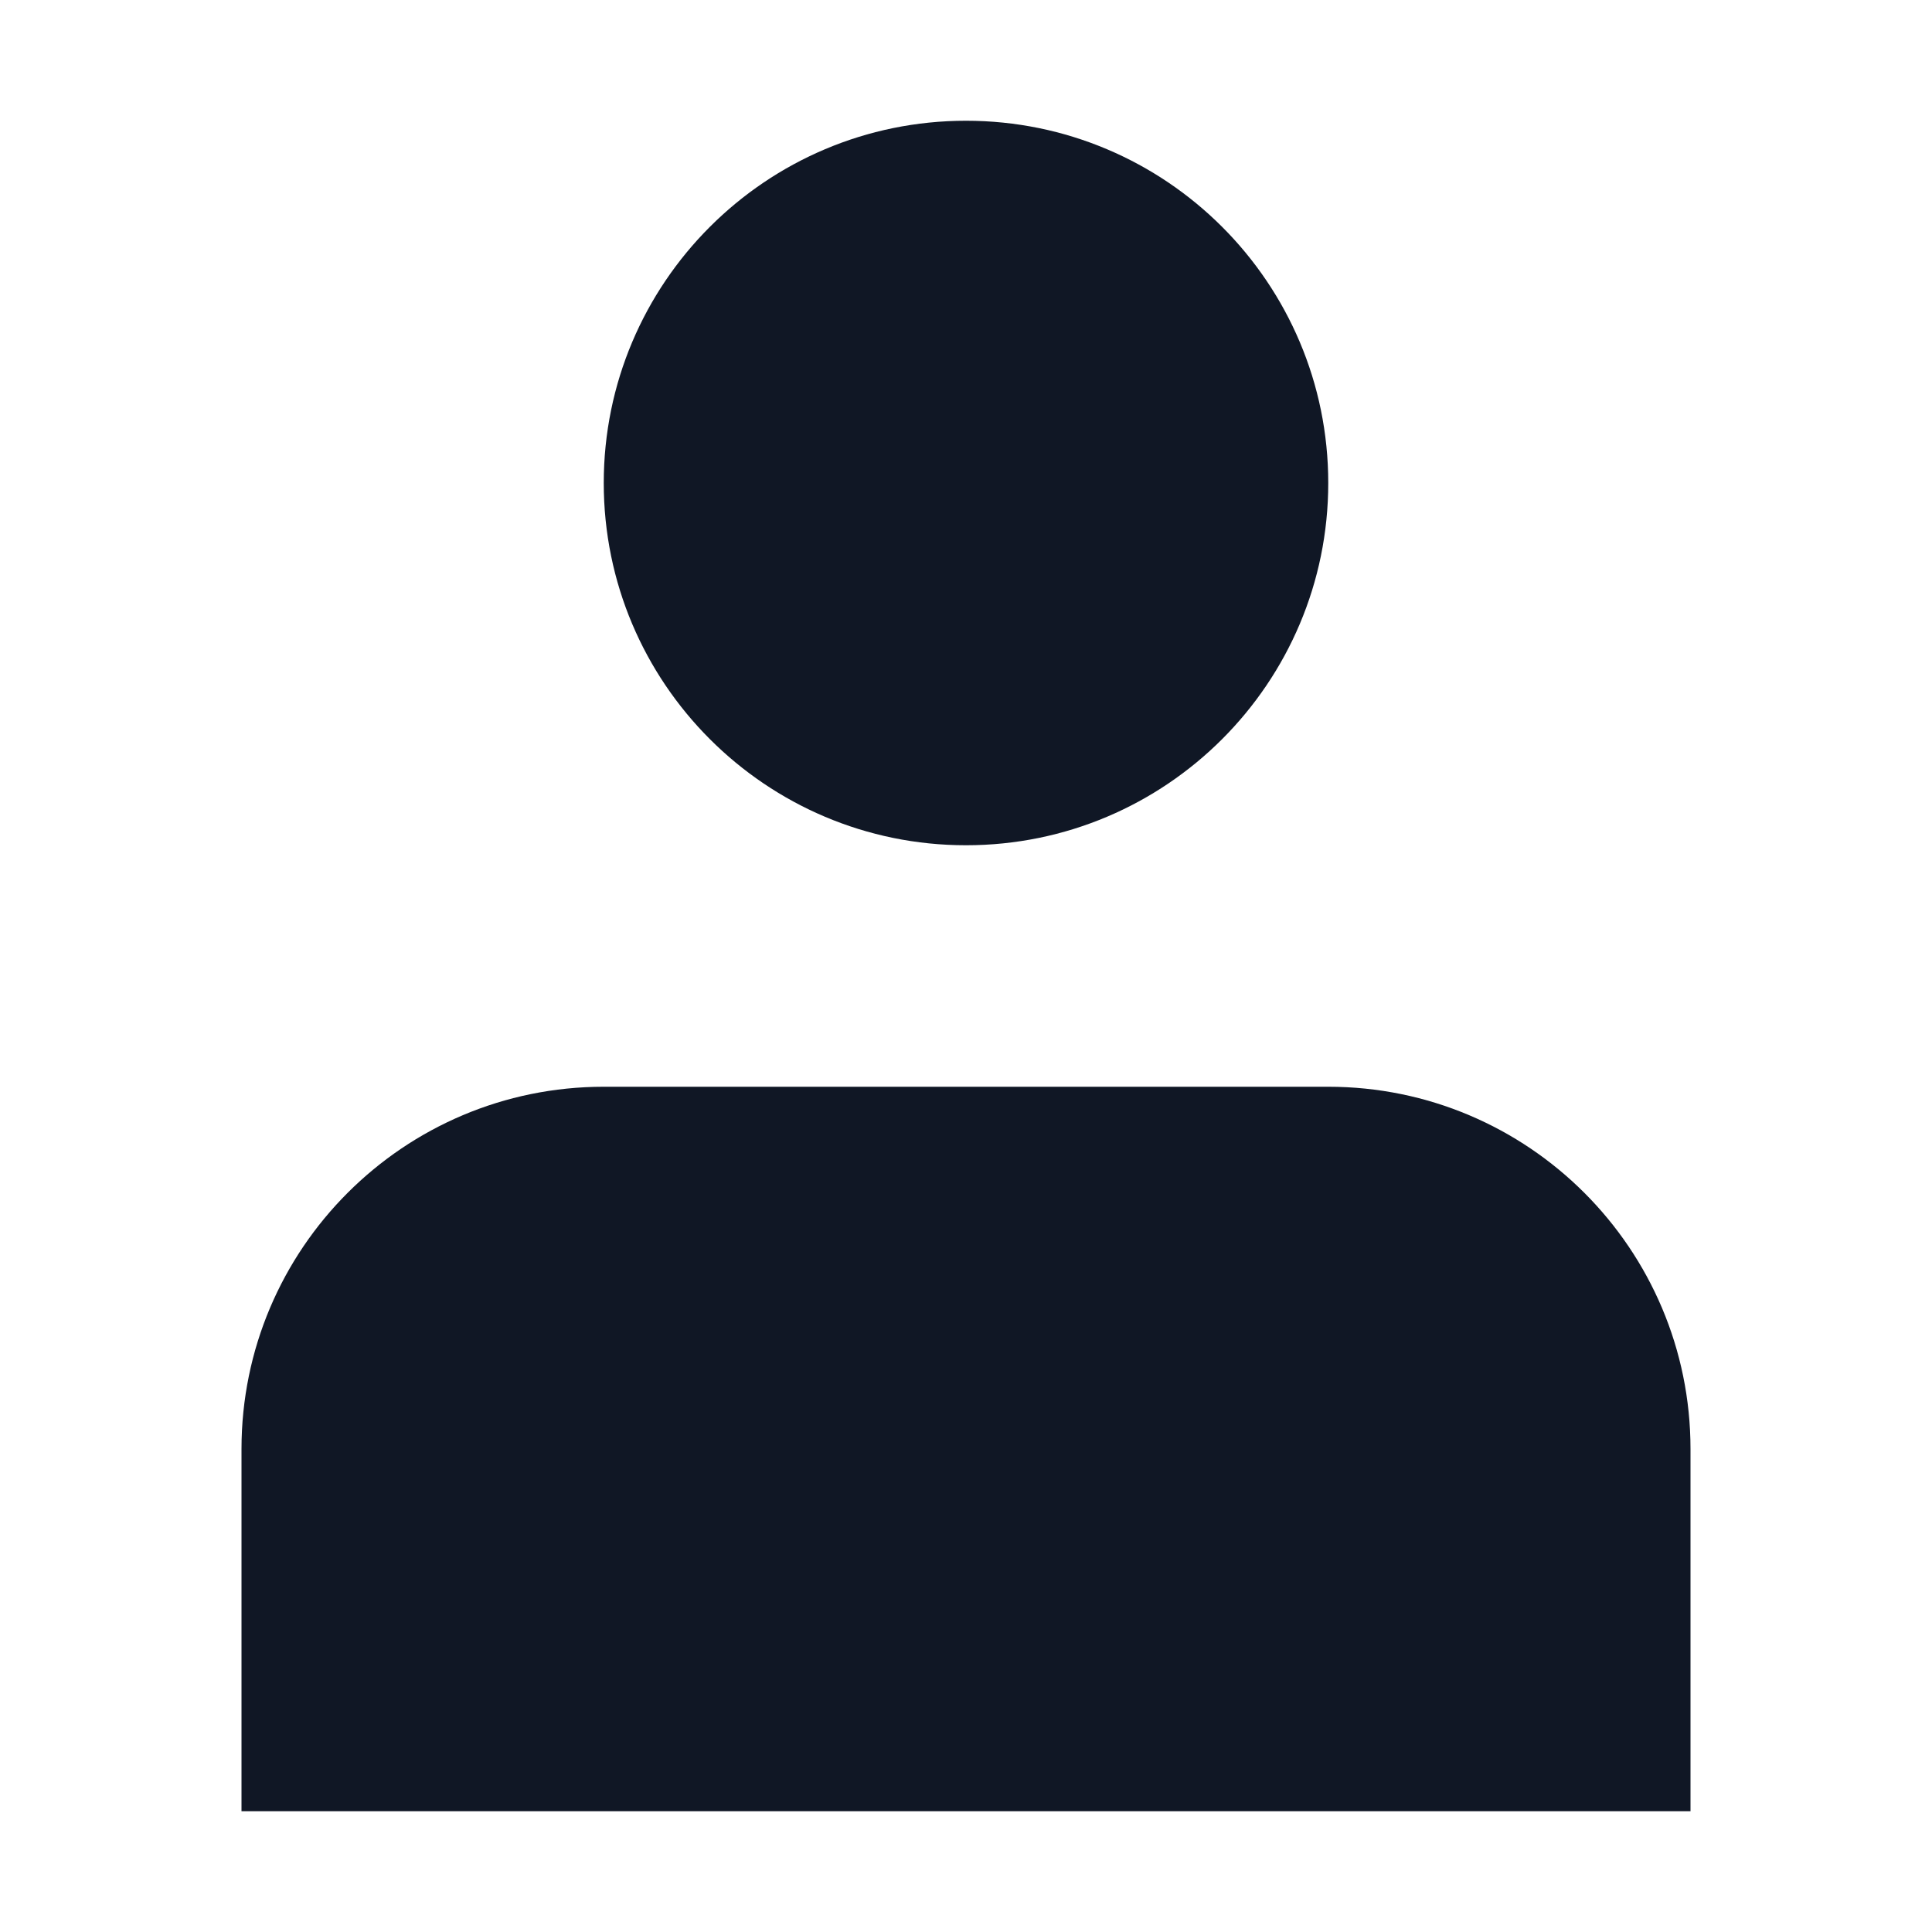 <svg width="28" height="28" viewBox="0 0 28 28" fill="none" xmlns="http://www.w3.org/2000/svg">
<path d="M14 12.25C16.899 12.25 19.25 9.899 19.25 7C19.25 4.101 16.899 1.75 14 1.75C11.101 1.75 8.75 4.101 8.75 7C8.75 9.899 11.101 12.25 14 12.25Z" fill="#101725"/>
<path d="M3.5 26.25V21C3.5 18.101 5.851 15.75 8.75 15.75H19.25C22.149 15.75 24.5 18.101 24.5 21V26.25H3.5Z" fill="#101725"/>
</svg>
